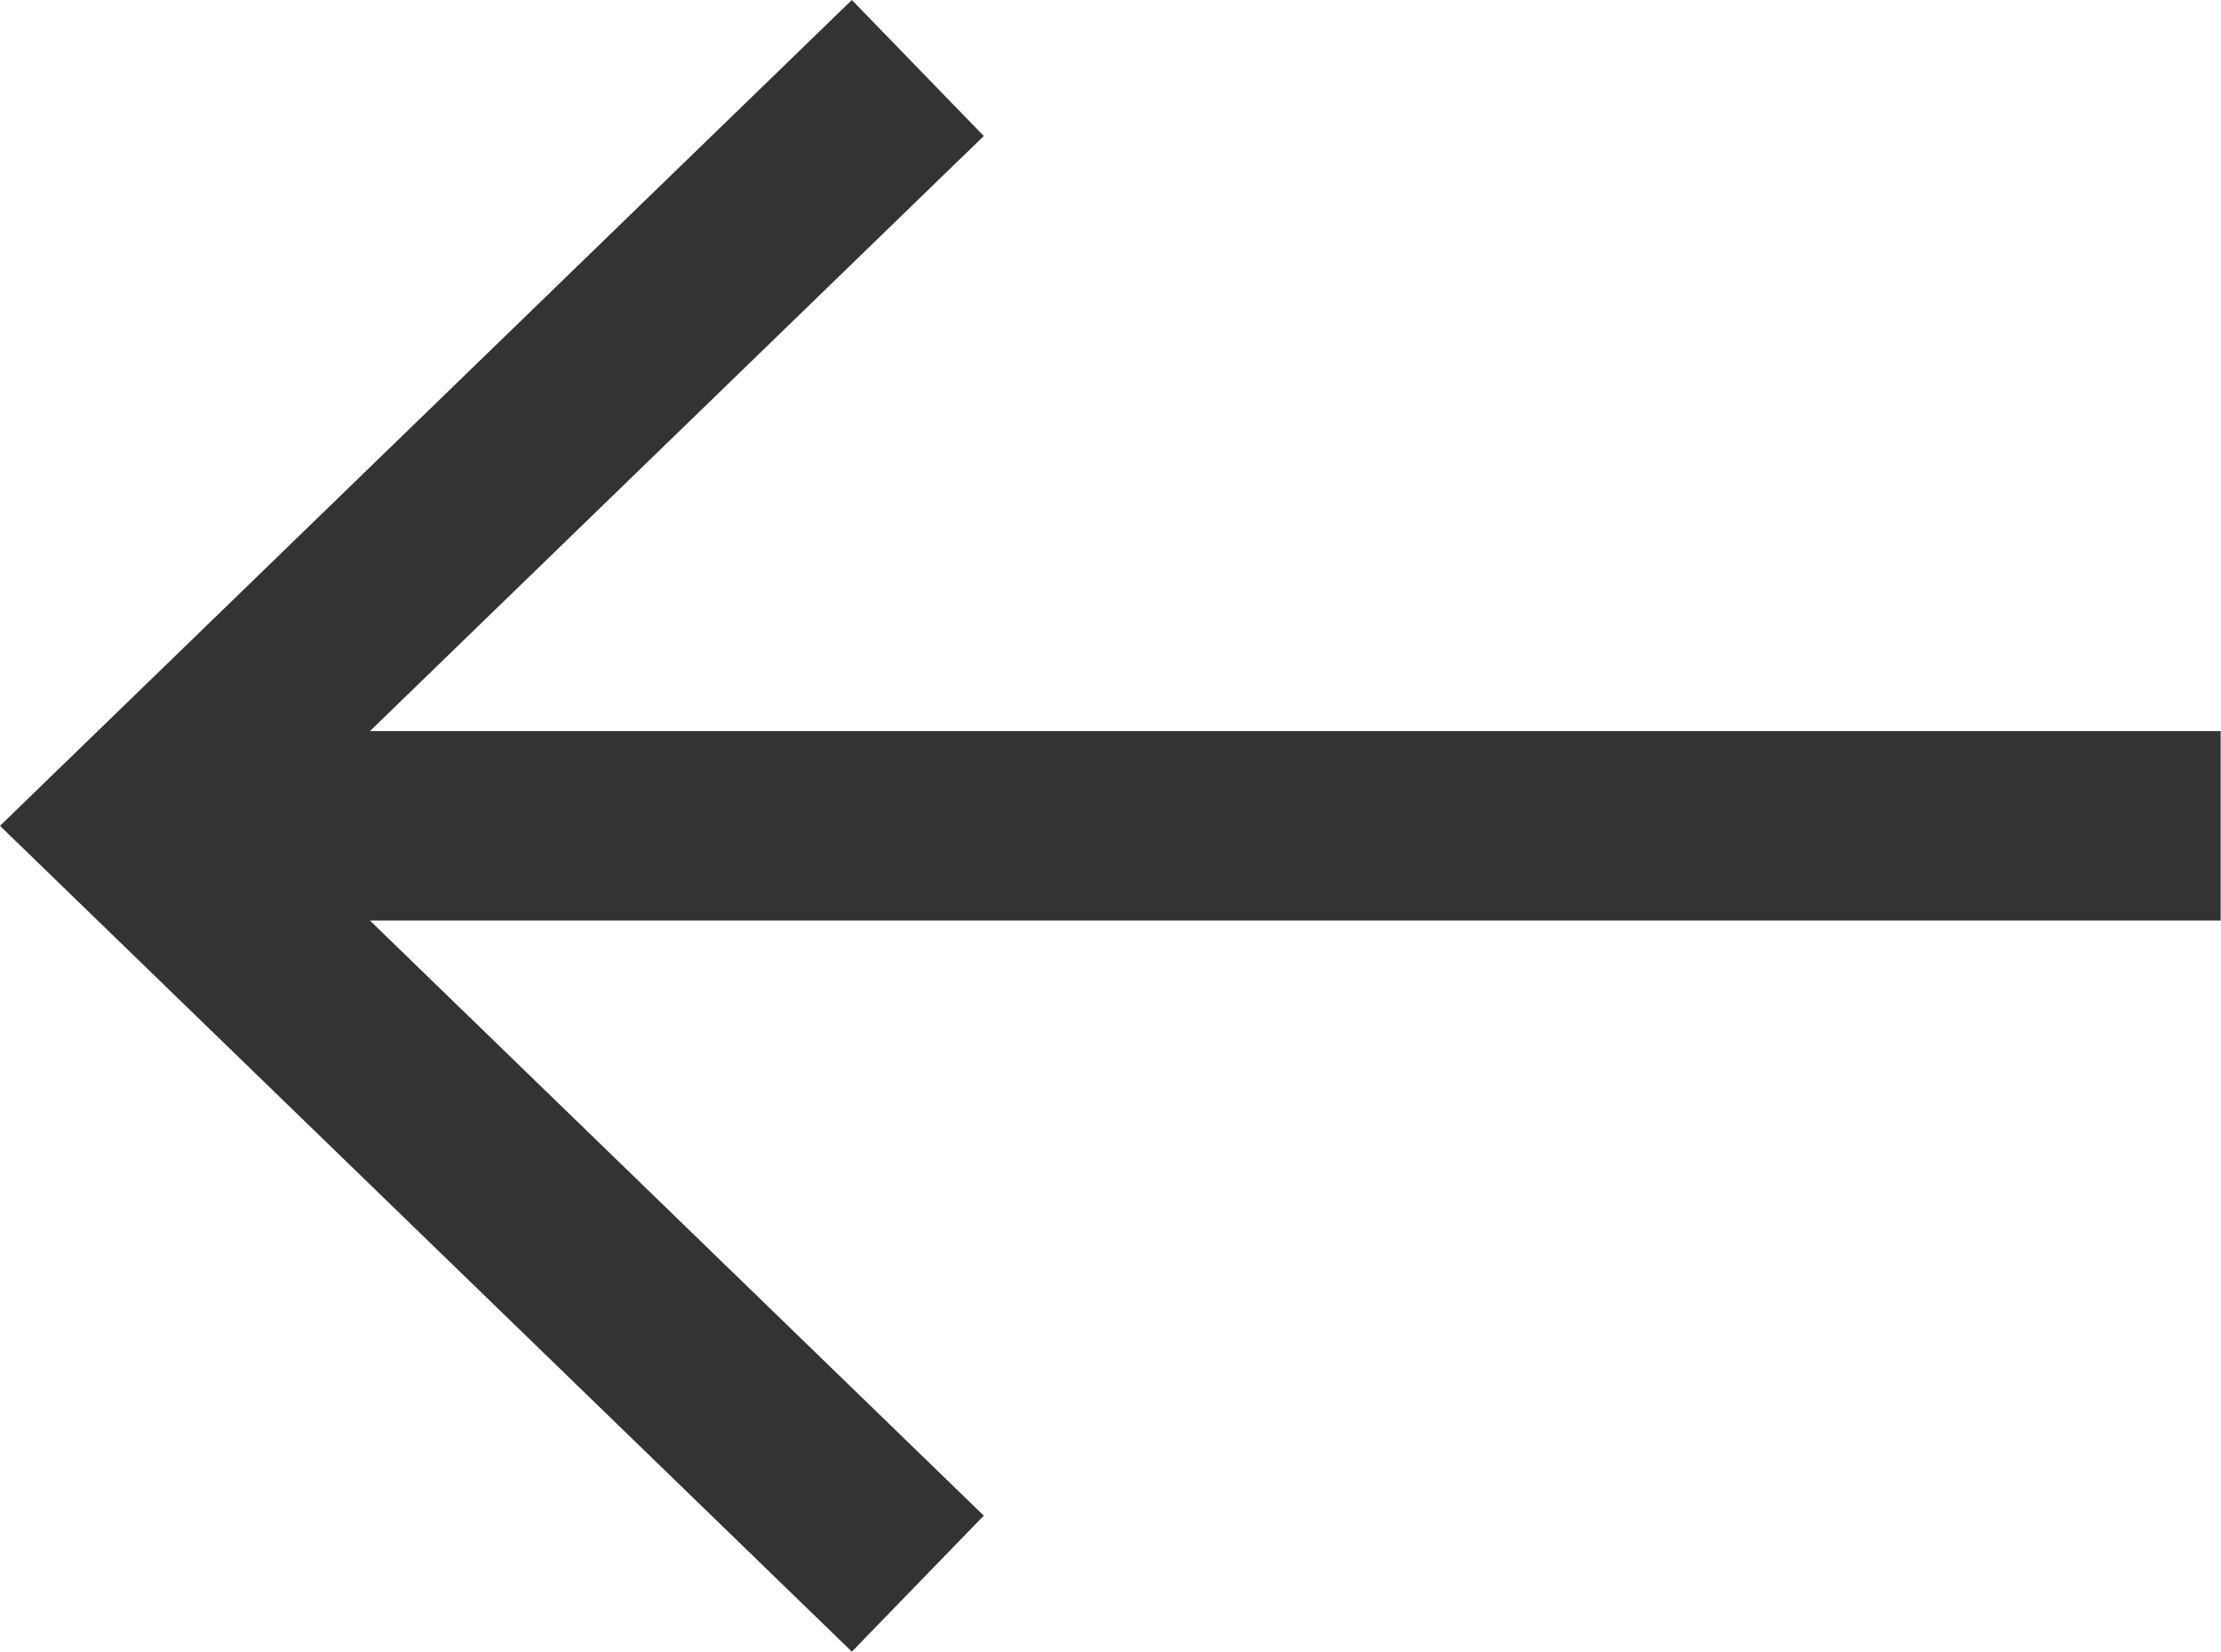 <svg width="586" height="436" viewBox="0 0 586 436" fill="none" xmlns="http://www.w3.org/2000/svg">
<path fill-rule="evenodd" clip-rule="evenodd" d="M97.605 242.947L259.565 400.001L224.759 435.894L0 217.947L224.759 0L259.565 35.895L97.605 192.947H585.912V242.947H97.605Z" fill="#333333"/>
</svg>

